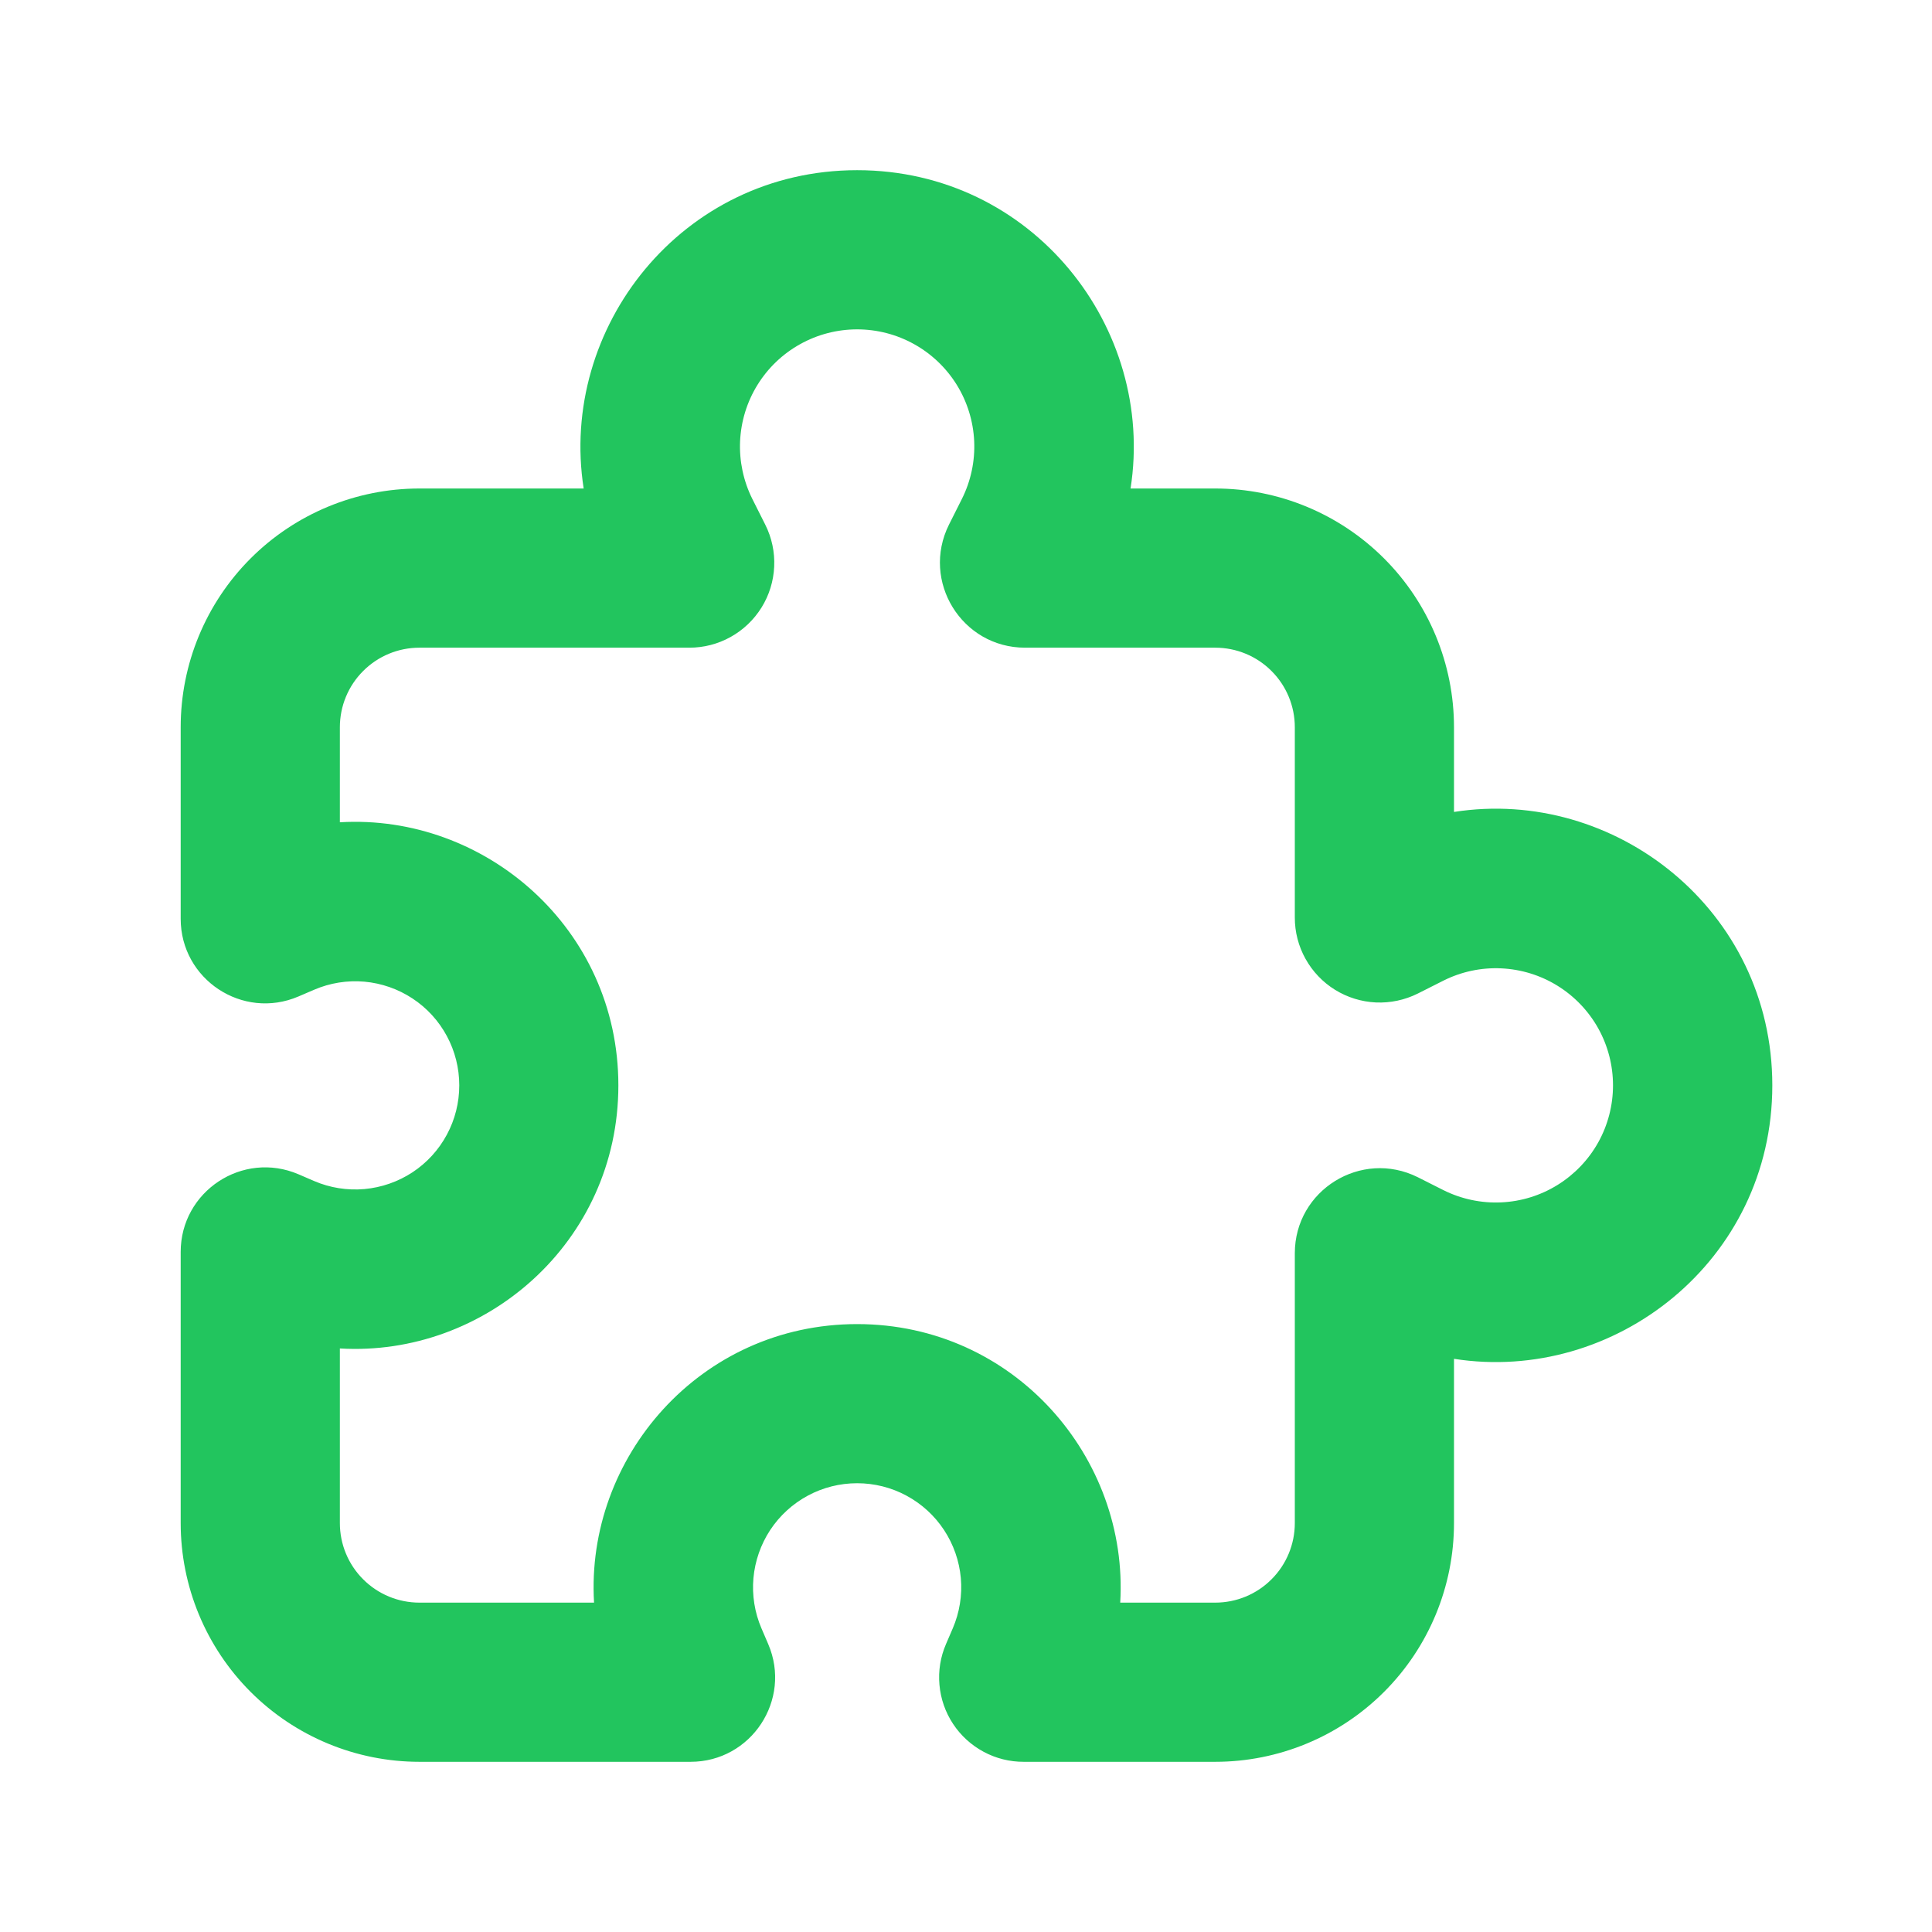 <svg width="46" height="46" viewBox="0 0 46 46" fill="none" xmlns="http://www.w3.org/2000/svg">
<path fill-rule="evenodd" clip-rule="evenodd" d="M20.408 7.842C19.932 7.842 19.465 7.963 19.05 8.195C18.634 8.426 18.285 8.76 18.035 9.164C17.785 9.568 17.643 10.03 17.621 10.505C17.6 10.98 17.7 11.452 17.912 11.878L18.221 12.493C18.376 12.802 18.449 13.145 18.433 13.49C18.418 13.835 18.315 14.169 18.133 14.463C17.951 14.756 17.698 14.998 17.396 15.166C17.095 15.334 16.755 15.422 16.41 15.421H9.987C9.484 15.421 9.002 15.62 8.647 15.976C8.291 16.331 8.092 16.813 8.092 17.316V19.578C11.54 19.372 14.723 22.1 14.723 25.842C14.723 29.584 11.54 32.313 8.092 32.106V36.263C8.092 36.766 8.291 37.248 8.647 37.603C9.002 37.959 9.484 38.158 9.987 38.158H14.144C13.937 34.71 16.666 31.526 20.408 31.526C24.15 31.526 26.878 34.71 26.672 38.158H28.934C29.437 38.158 29.919 37.959 30.274 37.603C30.63 37.248 30.829 36.766 30.829 36.263V29.84C30.829 28.336 32.411 27.358 33.757 28.029L34.37 28.338C34.796 28.55 35.268 28.65 35.743 28.628C36.218 28.607 36.679 28.464 37.083 28.214C37.487 27.964 37.821 27.615 38.053 27.2C38.284 26.785 38.405 26.317 38.405 25.842C38.405 25.367 38.284 24.899 38.053 24.484C37.821 24.069 37.487 23.72 37.083 23.47C36.679 23.22 36.218 23.078 35.743 23.056C35.268 23.034 34.796 23.134 34.37 23.347L33.757 23.656C33.448 23.81 33.105 23.883 32.76 23.868C32.416 23.852 32.081 23.749 31.787 23.567C31.494 23.386 31.252 23.132 31.084 22.83C30.916 22.529 30.828 22.189 30.829 21.844V17.316C30.829 16.813 30.63 16.331 30.274 15.976C29.919 15.62 29.437 15.421 28.934 15.421H24.406C22.901 15.421 21.924 13.839 22.594 12.493L22.903 11.878C23.116 11.452 23.216 10.98 23.195 10.505C23.173 10.03 23.031 9.568 22.781 9.164C22.531 8.76 22.181 8.426 21.766 8.195C21.351 7.963 20.883 7.842 20.408 7.842ZM13.897 11.631C13.299 7.81 16.228 4.052 20.408 4.052C24.588 4.052 27.517 7.81 26.918 11.631H28.934C30.442 11.631 31.888 12.23 32.954 13.296C34.02 14.362 34.619 15.808 34.619 17.316V19.332C38.44 18.733 42.198 21.662 42.198 25.842C42.198 30.022 38.44 32.951 34.619 32.353V36.263C34.619 37.771 34.02 39.217 32.954 40.283C31.888 41.349 30.442 41.948 28.934 41.948H24.374C24.04 41.949 23.712 41.867 23.419 41.709C23.125 41.551 22.875 41.323 22.692 41.045C22.508 40.767 22.397 40.447 22.368 40.115C22.338 39.783 22.392 39.449 22.524 39.144L22.685 38.77C22.847 38.393 22.913 37.982 22.877 37.573C22.84 37.165 22.703 36.772 22.477 36.429C22.252 36.087 21.944 35.805 21.583 35.611C21.222 35.416 20.818 35.315 20.408 35.315C19.998 35.315 19.594 35.416 19.233 35.611C18.872 35.805 18.564 36.087 18.338 36.429C18.113 36.772 17.976 37.165 17.939 37.573C17.903 37.982 17.968 38.393 18.13 38.77L18.291 39.145C18.86 40.472 17.886 41.948 16.442 41.948H9.987C8.479 41.948 7.033 41.349 5.967 40.283C4.901 39.217 4.302 37.771 4.302 36.263V29.808C4.302 28.364 5.778 27.39 7.107 27.959L7.48 28.12C7.857 28.282 8.268 28.347 8.677 28.311C9.085 28.274 9.478 28.137 9.821 27.912C10.164 27.686 10.445 27.378 10.639 27.017C10.834 26.656 10.935 26.252 10.935 25.842C10.935 25.432 10.834 25.028 10.639 24.667C10.445 24.306 10.164 23.998 9.821 23.773C9.478 23.547 9.085 23.41 8.677 23.373C8.268 23.337 7.857 23.403 7.48 23.565L7.105 23.726C5.778 24.294 4.302 23.32 4.302 21.876V17.316C4.302 15.808 4.901 14.362 5.967 13.296C7.033 12.23 8.479 11.631 9.987 11.631H13.897Z" fill="#22C55E"/>
</svg>
